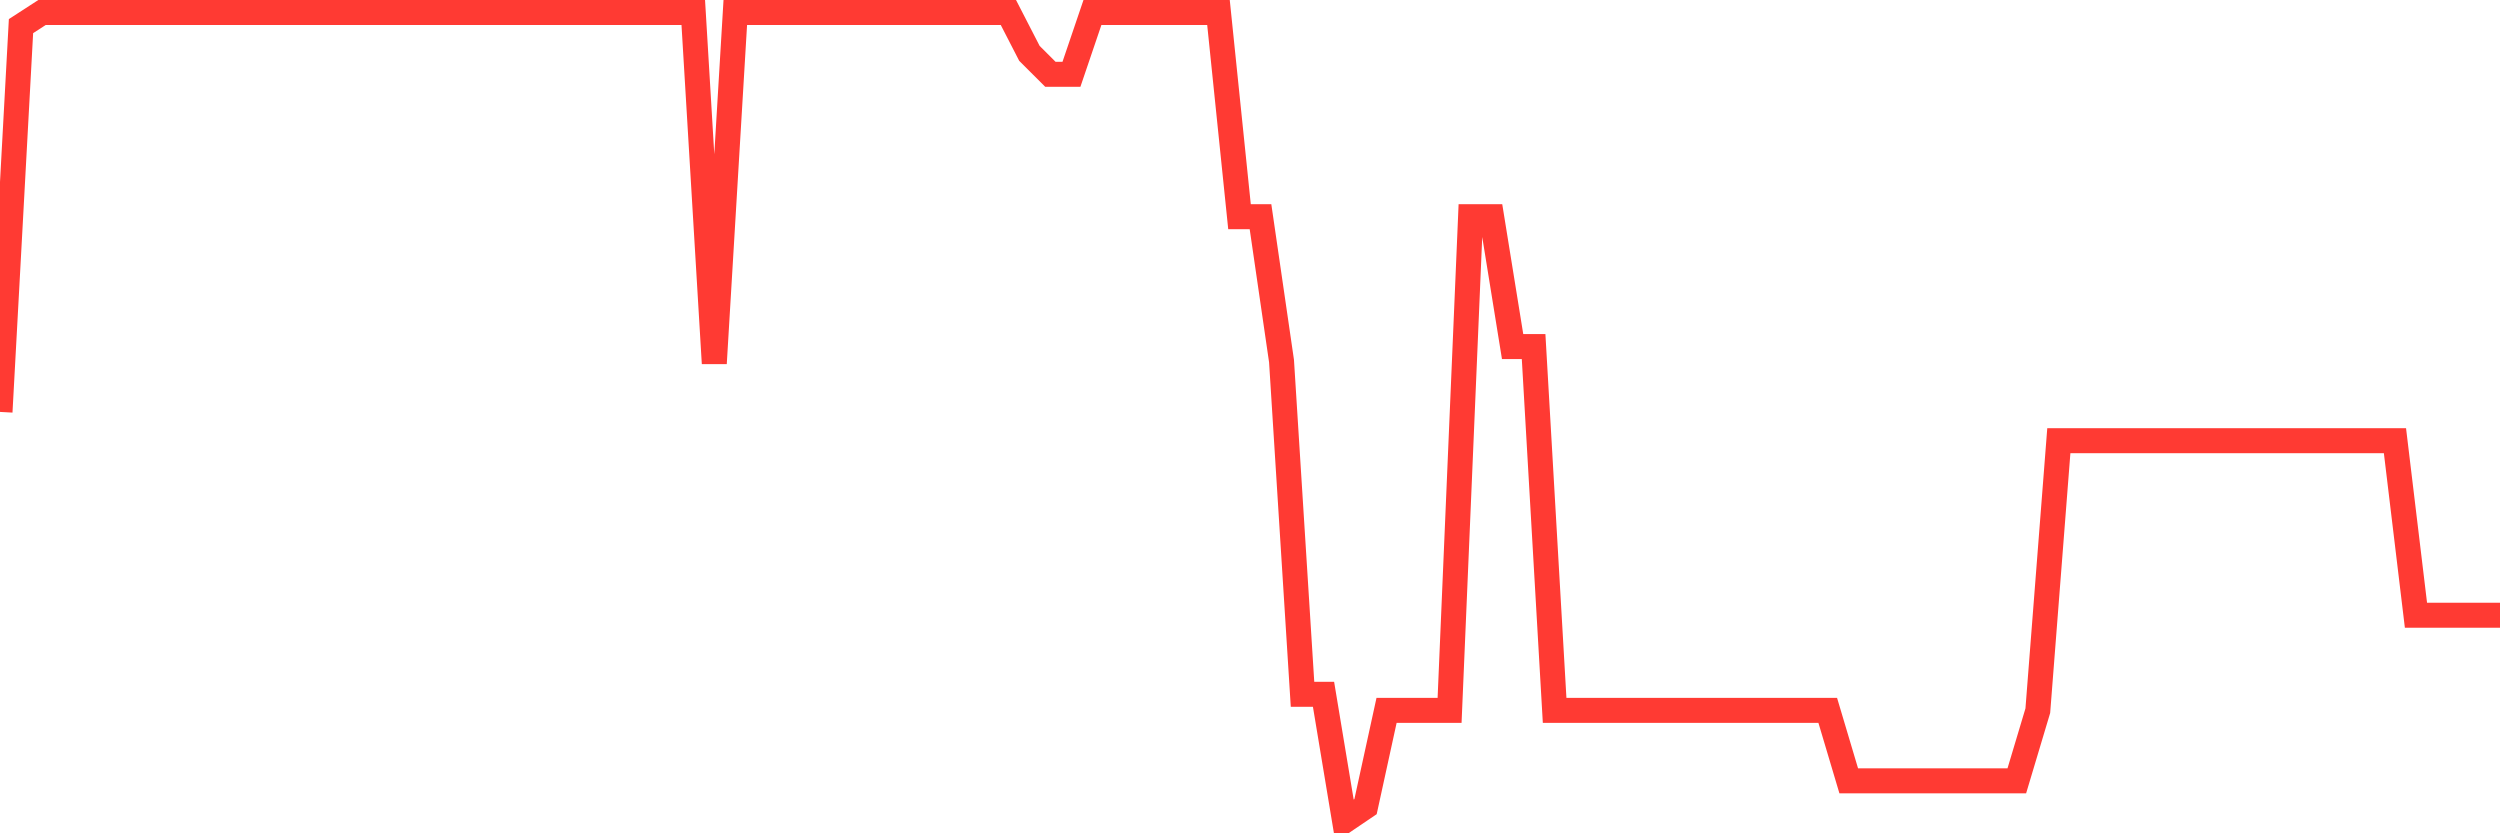 <svg
  xmlns="http://www.w3.org/2000/svg"
  xmlns:xlink="http://www.w3.org/1999/xlink"
  width="120"
  height="40"
  viewBox="0 0 120 40"
  preserveAspectRatio="none"
>
  <polyline
    points="0,19.772 1.008,1.254 2.017,0.6 3.025,0.6 4.034,0.6 5.042,0.6 6.05,0.6 7.059,0.6 8.067,0.6 9.076,0.6 10.084,0.6 11.092,0.6 12.101,0.6 13.109,0.6 14.118,0.6 15.126,0.6 16.134,0.6 17.143,0.6 18.151,0.6 19.16,0.6 20.168,0.6 21.176,0.6 22.185,0.6 23.193,0.6 24.202,0.6 25.21,0.6 26.218,0.6 27.227,0.6 28.235,0.6 29.244,0.6 30.252,0.6 31.261,0.6 32.269,0.6 33.277,0.6 34.286,17.441 35.294,0.6 36.303,0.6 37.311,0.6 38.319,0.6 39.328,0.6 40.336,0.6 41.345,0.6 42.353,0.6 43.361,0.6 44.37,0.6 45.378,0.6 46.387,0.6 47.395,0.6 48.403,0.6 49.412,2.561 50.42,3.568 51.429,3.568 52.437,0.6 53.445,0.6 54.454,0.6 55.462,0.6 56.471,0.6 57.479,0.6 58.487,0.6 59.496,10.4 60.504,10.4 61.513,17.33 62.521,33.325 63.529,33.325 64.538,39.4 65.546,38.718 66.555,34.097 67.563,34.097 68.571,34.097 69.58,34.097 70.588,10.4 71.597,10.4 72.605,16.635 73.613,16.635 74.622,34.097 75.63,34.097 76.639,34.097 77.647,34.097 78.655,34.097 79.664,34.097 80.672,34.097 81.681,34.097 82.689,34.097 83.697,34.097 84.706,34.097 85.714,34.097 86.723,34.097 87.731,34.097 88.739,37.48 89.748,37.48 90.756,37.48 91.765,37.48 92.773,37.48 93.782,37.48 94.79,37.48 95.798,37.48 96.807,37.48 97.815,34.114 98.824,21.153 99.832,21.153 100.84,21.153 101.849,21.153 102.857,21.153 103.866,21.153 104.874,21.153 105.882,21.153 106.891,21.153 107.899,21.153 108.908,21.153 109.916,21.153 110.924,21.153 111.933,21.153 112.941,21.153 113.95,21.153 114.958,21.153 115.966,29.53 116.975,29.53 117.983,29.53 118.992,29.53 120,29.53"
    fill="none"
    stroke="#ff3a33"
    stroke-width="1.2"
  >
  </polyline>
</svg>